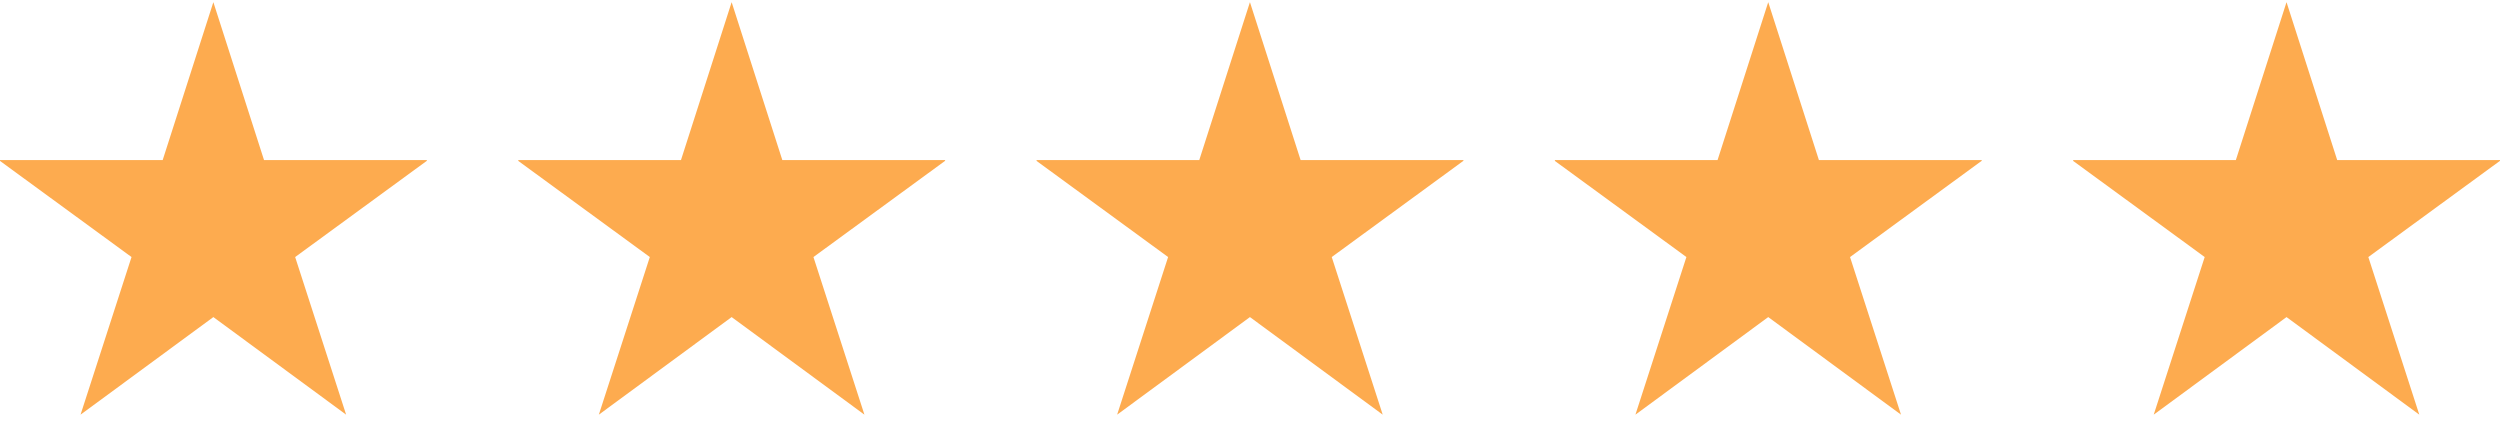 <svg width="82" height="14" viewBox="0 0 82 14" fill="none" xmlns="http://www.w3.org/2000/svg">
<g clip-path="url(#clip0_120_2323)">
<path d="M11.353 13.601L6.998 10.4L2.642 13.601L4.314 8.431L-0.039 5.25H5.336L6.998 0.071L8.66 5.25H14.034L9.681 8.431L11.353 13.601Z" fill="#FDAB4F"/>
</g>
<g clip-path="url(#clip1_120_2323)">
<path d="M28.353 13.601L23.998 10.4L19.642 13.601L21.314 8.431L16.961 5.25H22.336L23.998 0.071L25.66 5.25H31.034L26.681 8.431L28.353 13.601Z" fill="#FDAB4F"/>
</g>
<g clip-path="url(#clip2_120_2323)">
<path d="M45.353 13.601L40.998 10.4L36.642 13.601L38.314 8.431L33.961 5.25H39.336L40.998 0.071L42.66 5.25H48.034L43.681 8.431L45.353 13.601Z" fill="#FDAB4F"/>
</g>
<g clip-path="url(#clip3_120_2323)">
<path d="M62.353 13.601L57.998 10.4L53.642 13.601L55.314 8.431L50.961 5.25H56.336L57.998 0.071L59.66 5.25H65.034L60.681 8.431L62.353 13.601Z" fill="#FDAB4F"/>
</g>
<g clip-path="url(#clip4_120_2323)">
<path d="M79.353 13.601L74.998 10.4L70.642 13.601L72.314 8.431L67.961 5.25H73.336L74.998 0.071L76.66 5.25H82.034L77.681 8.431L79.353 13.601Z" fill="#FDAB4F"/>
</g>
<defs>
<clipPath id="clip0_120_2323">
<rect width="14" height="14" fill="white"/>
</clipPath>
<clipPath id="clip1_120_2323">
<rect width="14" height="14" fill="white" transform="translate(17)"/>
</clipPath>
<clipPath id="clip2_120_2323">
<rect width="14" height="14" fill="white" transform="translate(34)"/>
</clipPath>
<clipPath id="clip3_120_2323">
<rect width="14" height="14" fill="white" transform="translate(51)"/>
</clipPath>
<clipPath id="clip4_120_2323">
<rect width="14" height="14" fill="white" transform="translate(68)"/>
</clipPath>
</defs>
</svg>
